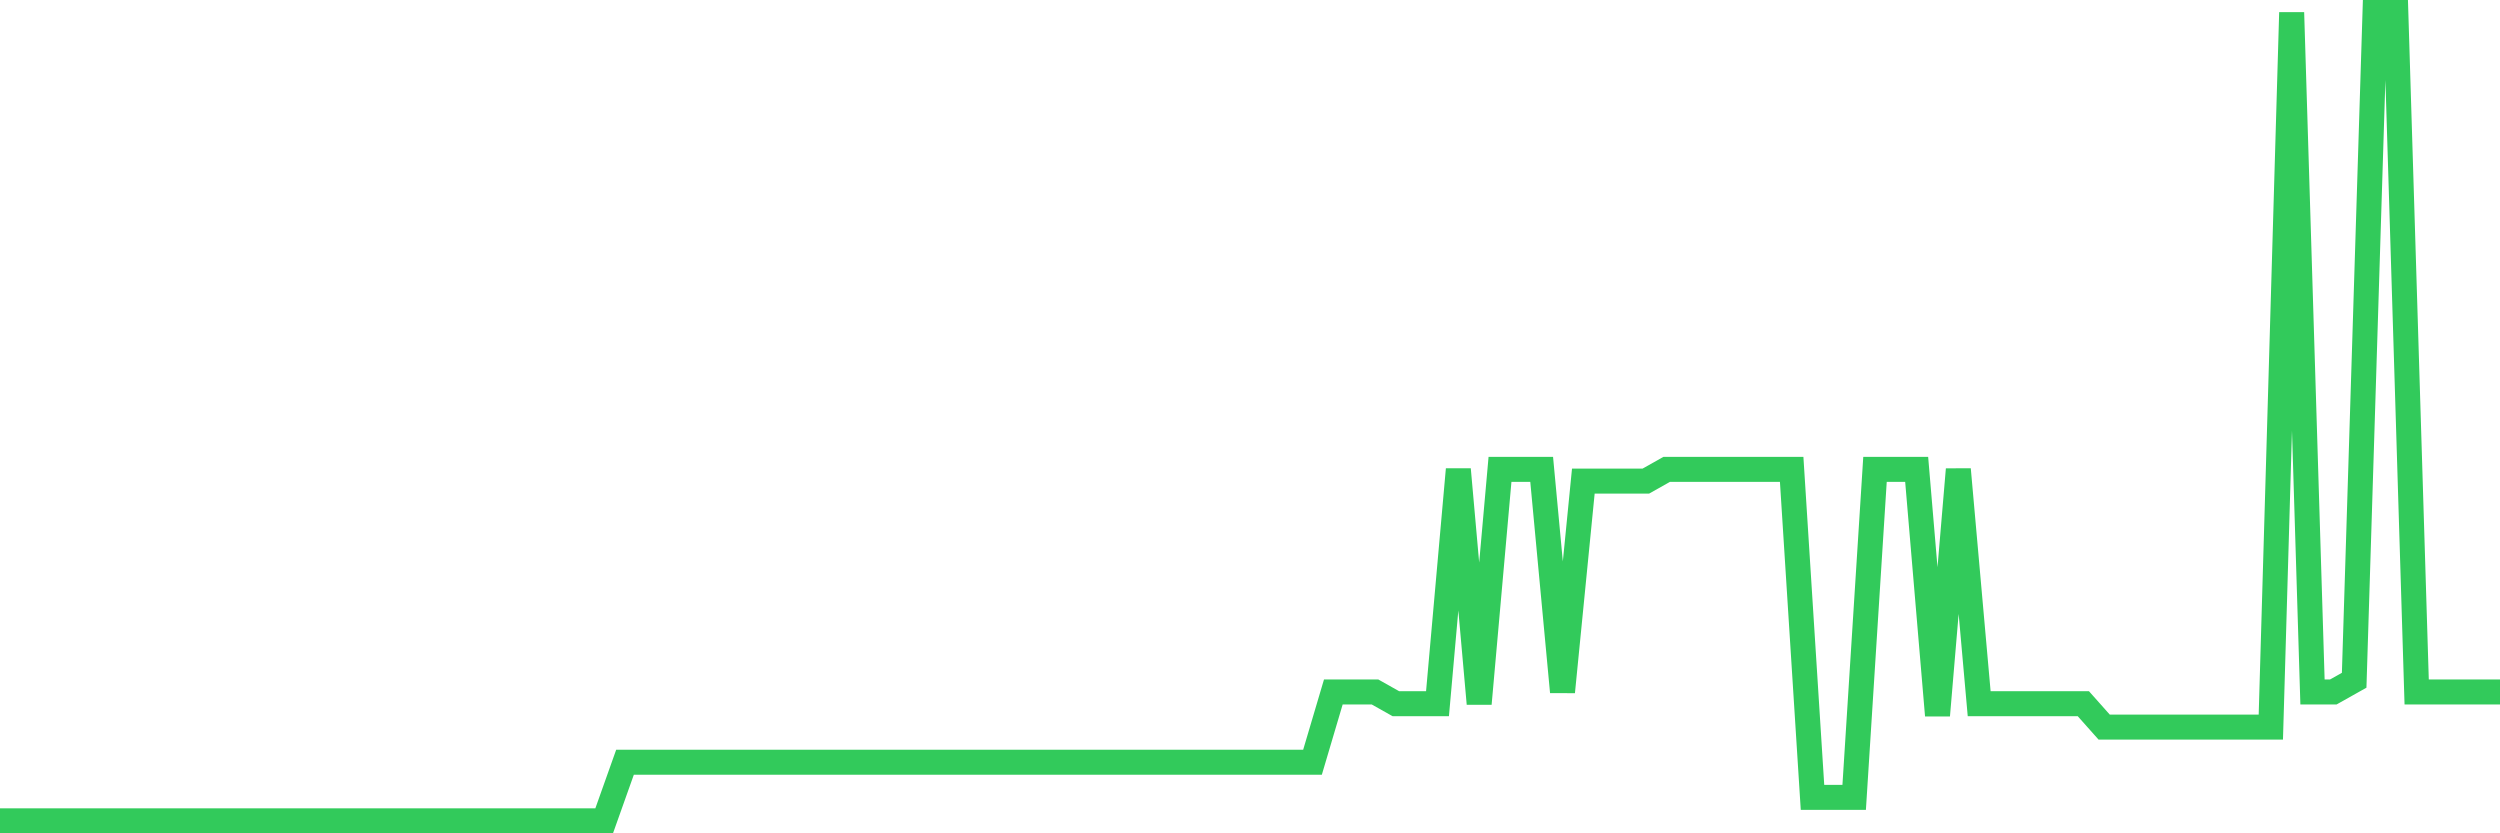 <svg
  xmlns="http://www.w3.org/2000/svg"
  xmlns:xlink="http://www.w3.org/1999/xlink"
  width="120"
  height="40"
  viewBox="0 0 120 40"
  preserveAspectRatio="none"
>
  <polyline
    points="0,39.4 1,39.4 2,39.4 3,39.4 4,39.4 5,39.4 6,39.4 7,39.4 8,39.4 9,39.4 10,39.4 11,39.4 12,39.4 13,39.4 14,39.4 15,39.4 16,39.4 17,39.4 18,39.4 19,39.4 20,39.4 21,39.4 22,39.4 23,39.4 24,39.4 25,39.4 26,39.4 27,39.4 28,39.4 29,39.4 30,36.588 31,36.588 32,36.588 33,36.588 34,36.588 35,36.588 36,36.588 37,36.588 38,36.588 39,36.588 40,36.588 41,36.588 42,36.588 43,36.588 44,36.588 45,36.588 46,36.588 47,36.588 48,36.588 49,36.588 50,36.588 51,36.588 52,36.588 53,36.588 54,36.588 55,36.588 56,36.588 57,36.588 58,36.588 59,36.588 60,36.588 61,36.588 62,36.588 63,36.588 64,33.214 65,33.214 66,33.214 67,33.777 68,33.777 69,33.777 70,22.53 71,33.777 72,22.53 73,22.53 74,22.53 75,33.214 76,23.093 77,23.093 78,23.093 79,23.093 80,22.53 81,22.53 82,22.53 83,22.53 84,22.53 85,22.53 86,22.53 87,38.275 88,38.275 89,38.275 90,22.53 91,22.53 92,22.53 93,34.339 94,22.53 95,33.777 96,33.777 97,33.777 98,33.777 99,33.777 100,33.777 101,34.901 102,34.901 103,34.901 104,34.901 105,34.901 106,34.901 107,34.901 108,34.901 109,34.901 110,0.6 111,33.214 112,33.214 113,32.652 114,0.6 115,0.6 116,33.214 117,33.214 118,33.214 119,33.214 120,33.214"
    fill="none"
    stroke="#32ca5b"
    stroke-width="1.2"
  >
  </polyline>
</svg>